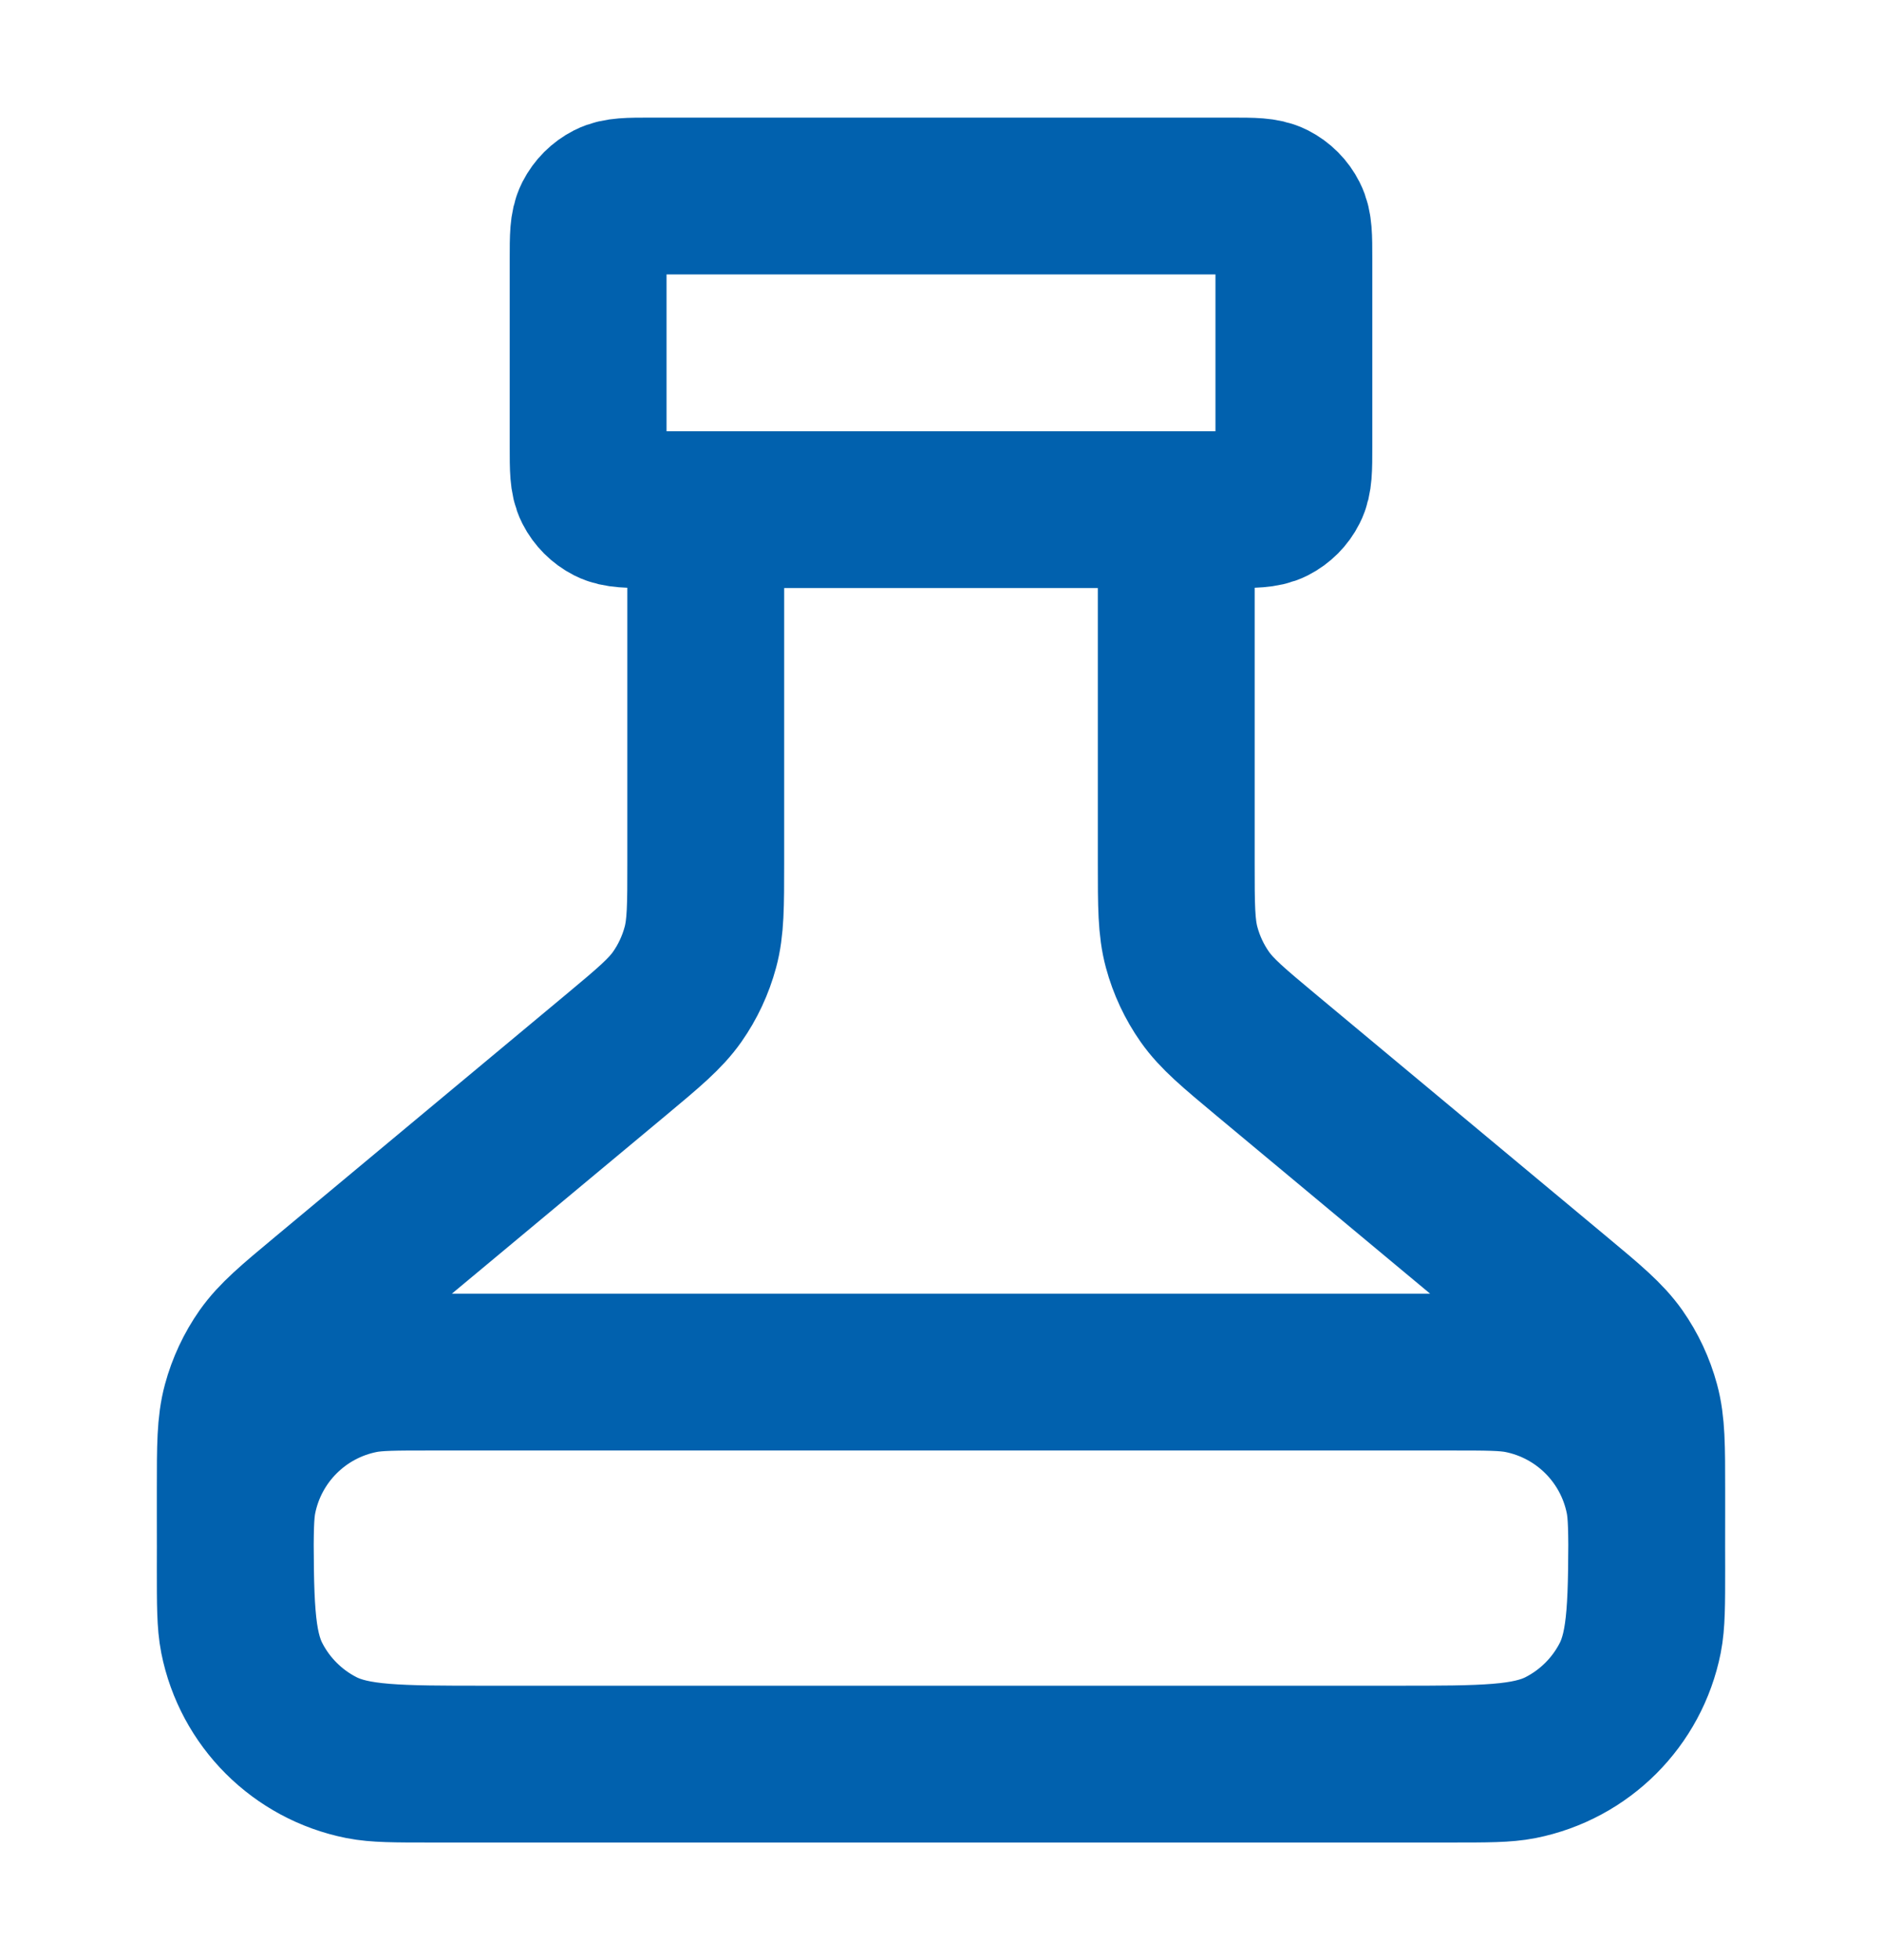 <svg width="24" height="25" viewBox="0 0 24 25" fill="none" xmlns="http://www.w3.org/2000/svg">
<path d="M9 6.5V11.001C9 11.552 9 11.828 8.931 12.083C8.87 12.309 8.77 12.523 8.636 12.714C8.483 12.931 8.272 13.107 7.849 13.46L4.151 16.541C3.728 16.893 3.517 17.07 3.364 17.286C3.23 17.477 3.13 17.691 3.069 17.917C3 18.172 3 18.448 3 18.999V19.3C3 20.42 3 20.98 3.218 21.408C3.41 21.784 3.716 22.09 4.092 22.282C4.52 22.5 5.08 22.5 6.2 22.5H17.8C18.92 22.5 19.48 22.5 19.908 22.282C20.284 22.09 20.59 21.784 20.782 21.408C21 20.98 21 20.42 21 19.3V18.999C21 18.448 21 18.172 20.931 17.917C20.87 17.691 20.77 17.477 20.636 17.286C20.483 17.07 20.272 16.893 19.849 16.541L16.151 13.46C15.728 13.107 15.517 12.931 15.364 12.714C15.23 12.523 15.13 12.309 15.069 12.083C15 11.828 15 11.552 15 11.001V6.5M8.3 6.5H15.7C15.98 6.5 16.12 6.5 16.227 6.446C16.321 6.398 16.398 6.321 16.445 6.227C16.5 6.12 16.5 5.98 16.5 5.7V3.3C16.5 3.02 16.5 2.88 16.445 2.773C16.398 2.679 16.321 2.602 16.227 2.554C16.12 2.5 15.98 2.5 15.7 2.5H8.3C8.02 2.5 7.88 2.5 7.773 2.554C7.679 2.602 7.602 2.679 7.554 2.773C7.5 2.88 7.5 3.02 7.5 3.3V5.7C7.5 5.98 7.5 6.12 7.554 6.227C7.602 6.321 7.679 6.398 7.773 6.446C7.88 6.5 8.02 6.5 8.3 6.5ZM5.5 17.5H18.5C18.965 17.5 19.197 17.5 19.39 17.538C20.184 17.696 20.804 18.316 20.962 19.11C21 19.303 21 19.535 21 20C21 20.465 21 20.697 20.962 20.89C20.804 21.684 20.184 22.304 19.39 22.462C19.197 22.5 18.965 22.5 18.5 22.5H5.5C5.035 22.5 4.803 22.5 4.61 22.462C3.816 22.304 3.196 21.684 3.038 20.89C3 20.697 3 20.465 3 20C3 19.535 3 19.303 3.038 19.11C3.196 18.316 3.816 17.696 4.61 17.538C4.803 17.5 5.035 17.5 5.5 17.5Z" stroke="#0161AE" stroke-width="2" stroke-linecap="round" stroke-linejoin="round"/>
</svg>
